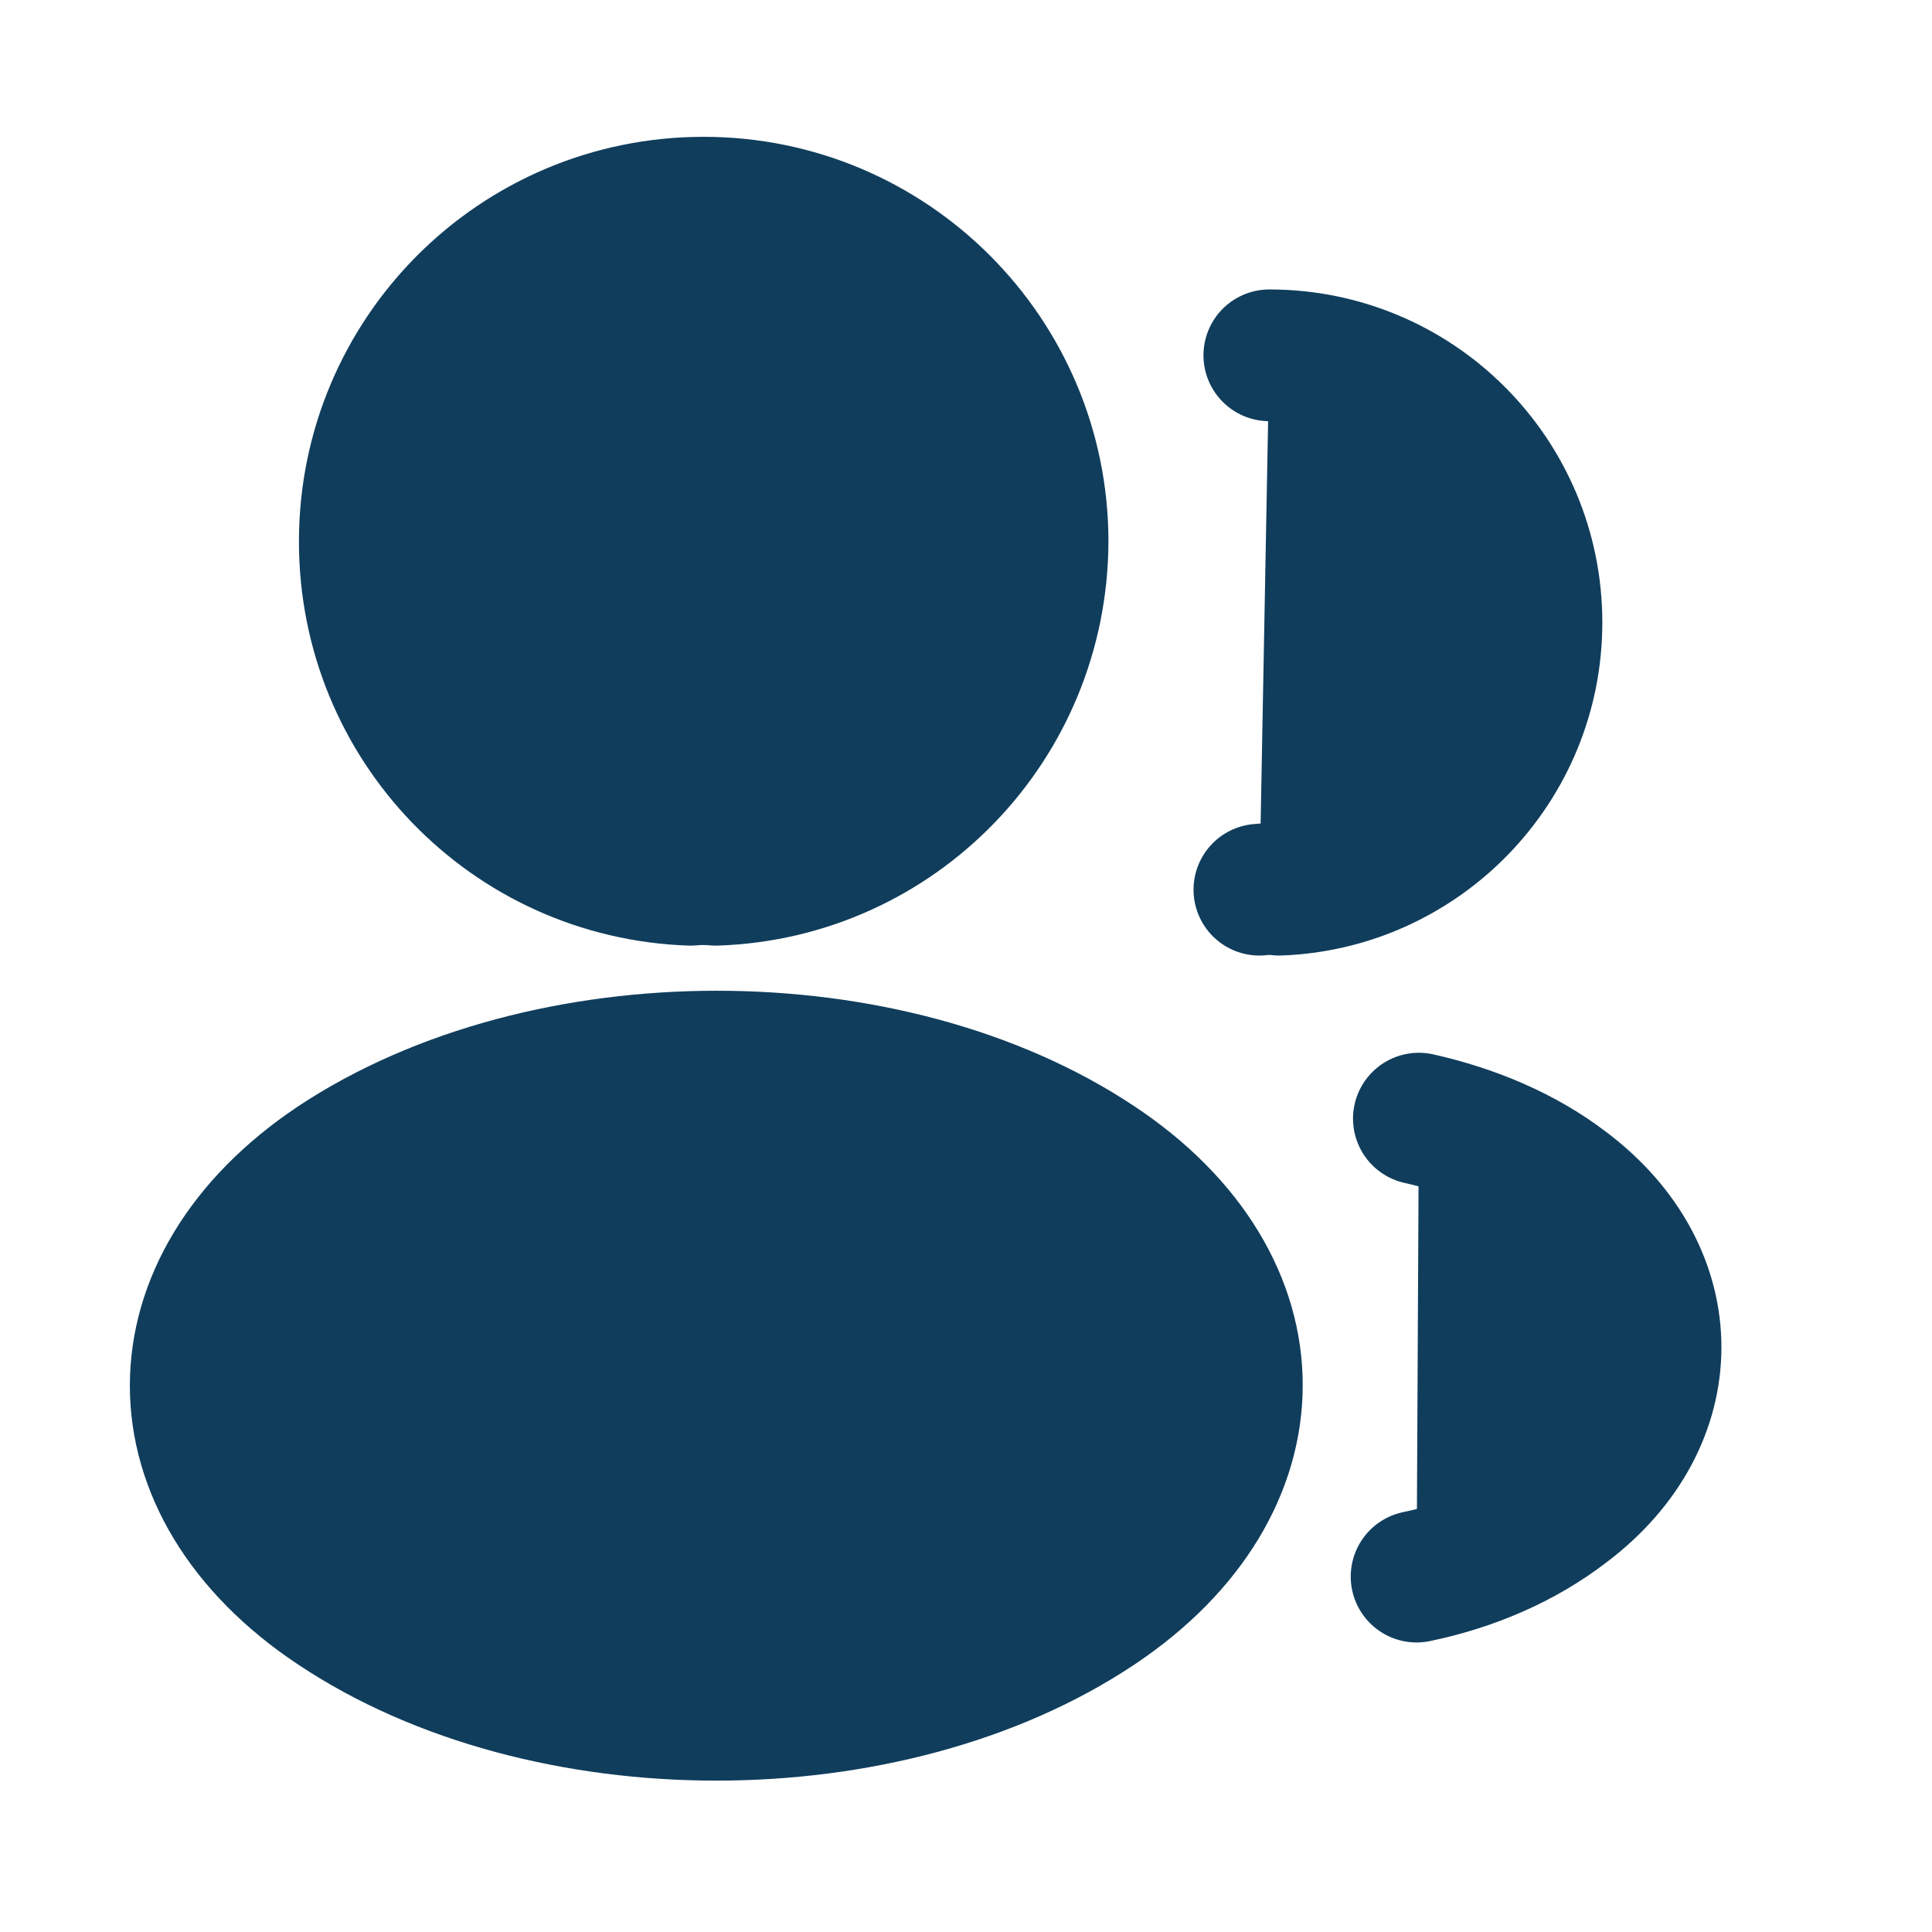 <svg width="24" height="24" viewBox="0 0 22 21" fill="#103D5C" xmlns="http://www.w3.org/2000/svg">
<path d="M8.152 9.518C8.065 9.509 7.961 9.509 7.865 9.518C5.797 9.448 4.154 7.753 4.154 5.667C4.154 3.538 5.875 1.808 8.013 1.808C10.143 1.808 11.872 3.538 11.872 5.667C11.864 7.753 10.221 9.448 8.152 9.518Z" stroke="#103D5C" stroke-width="1.5" stroke-linecap="round" stroke-linejoin="round"/>
<path d="M14.454 3.546C16.14 3.546 17.496 4.911 17.496 6.588C17.496 8.231 16.192 9.57 14.567 9.631C14.497 9.622 14.419 9.622 14.341 9.631" stroke="#103D5C" stroke-width="1.5" stroke-linecap="round" stroke-linejoin="round"/>
<path d="M3.806 12.725C1.703 14.133 1.703 16.427 3.806 17.827C6.197 19.426 10.117 19.426 12.507 17.827C14.61 16.419 14.61 14.124 12.507 12.725C10.125 11.134 6.205 11.134 3.806 12.725Z" stroke="#103D5C" stroke-width="1.5" stroke-linecap="round" stroke-linejoin="round"/>
<path d="M16.131 17.453C16.757 17.323 17.348 17.071 17.835 16.697C19.191 15.68 19.191 14.003 17.835 12.986C17.357 12.621 16.774 12.377 16.157 12.238" stroke="#103D5C" stroke-width="1.5" stroke-linecap="round" stroke-linejoin="round"/>
</svg>
